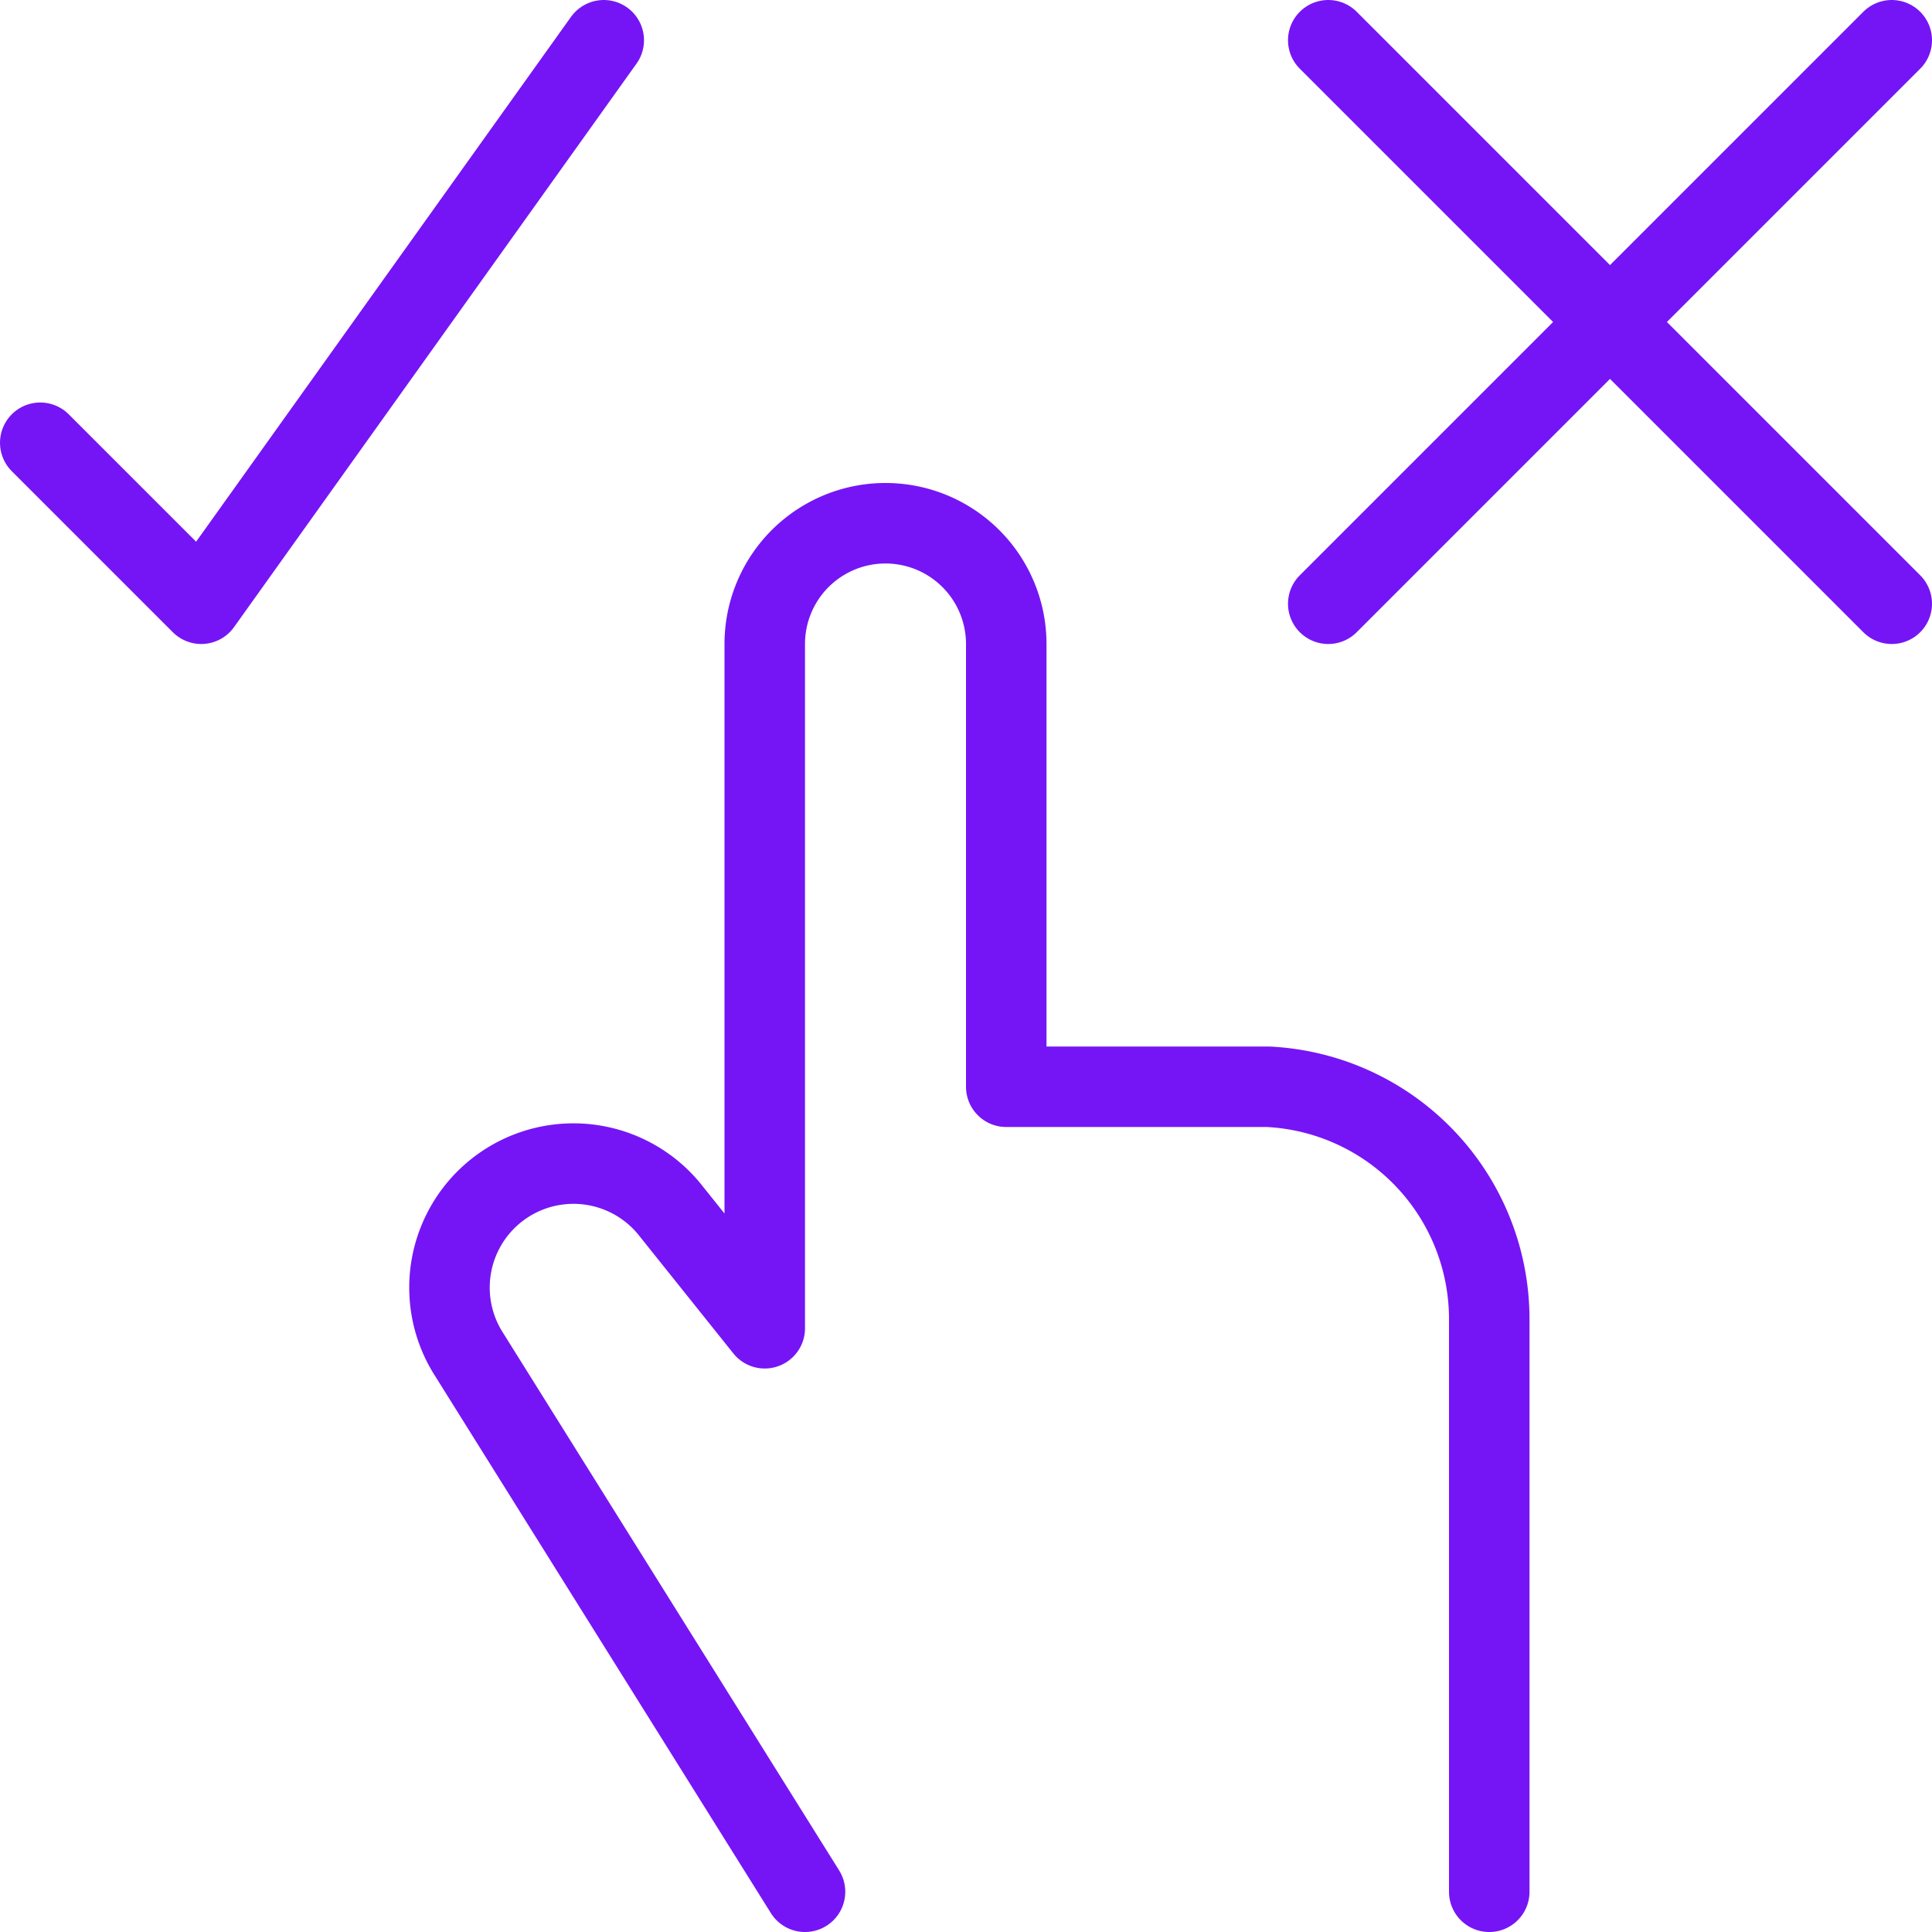 <?xml version="1.0"?>
<svg xmlns="http://www.w3.org/2000/svg" viewBox="0 0 24 24" height="200" width="200">
  <g>
    <path d="M18.5,23.5V16.4a2.89,2.89,0,0,0-2.75-2.9H12.5V8a1.5,1.5,0,0,0-3,0v8.5L8.34,15.05a1.54,1.54,0,0,0-2.51,1.78L10,23.5" fill="none" stroke="#7515f5" stroke-linecap="round" stroke-linejoin="round"/>
    <polyline points="7.5 0.5 2.5 7.5 0.5 5.5" fill="none" stroke="#7515f5" stroke-linecap="round" stroke-linejoin="round"/>
    <g>
      <line x1="16.5" y1="0.5" x2="23.5" y2="7.5" fill="none" stroke="#7515f5" stroke-linecap="round" stroke-linejoin="round"/>
      <line x1="23.5" y1="0.5" x2="16.5" y2="7.5" fill="none" stroke="#7515f5" stroke-linecap="round" stroke-linejoin="round"/>
    </g>
  </g>
</svg>

